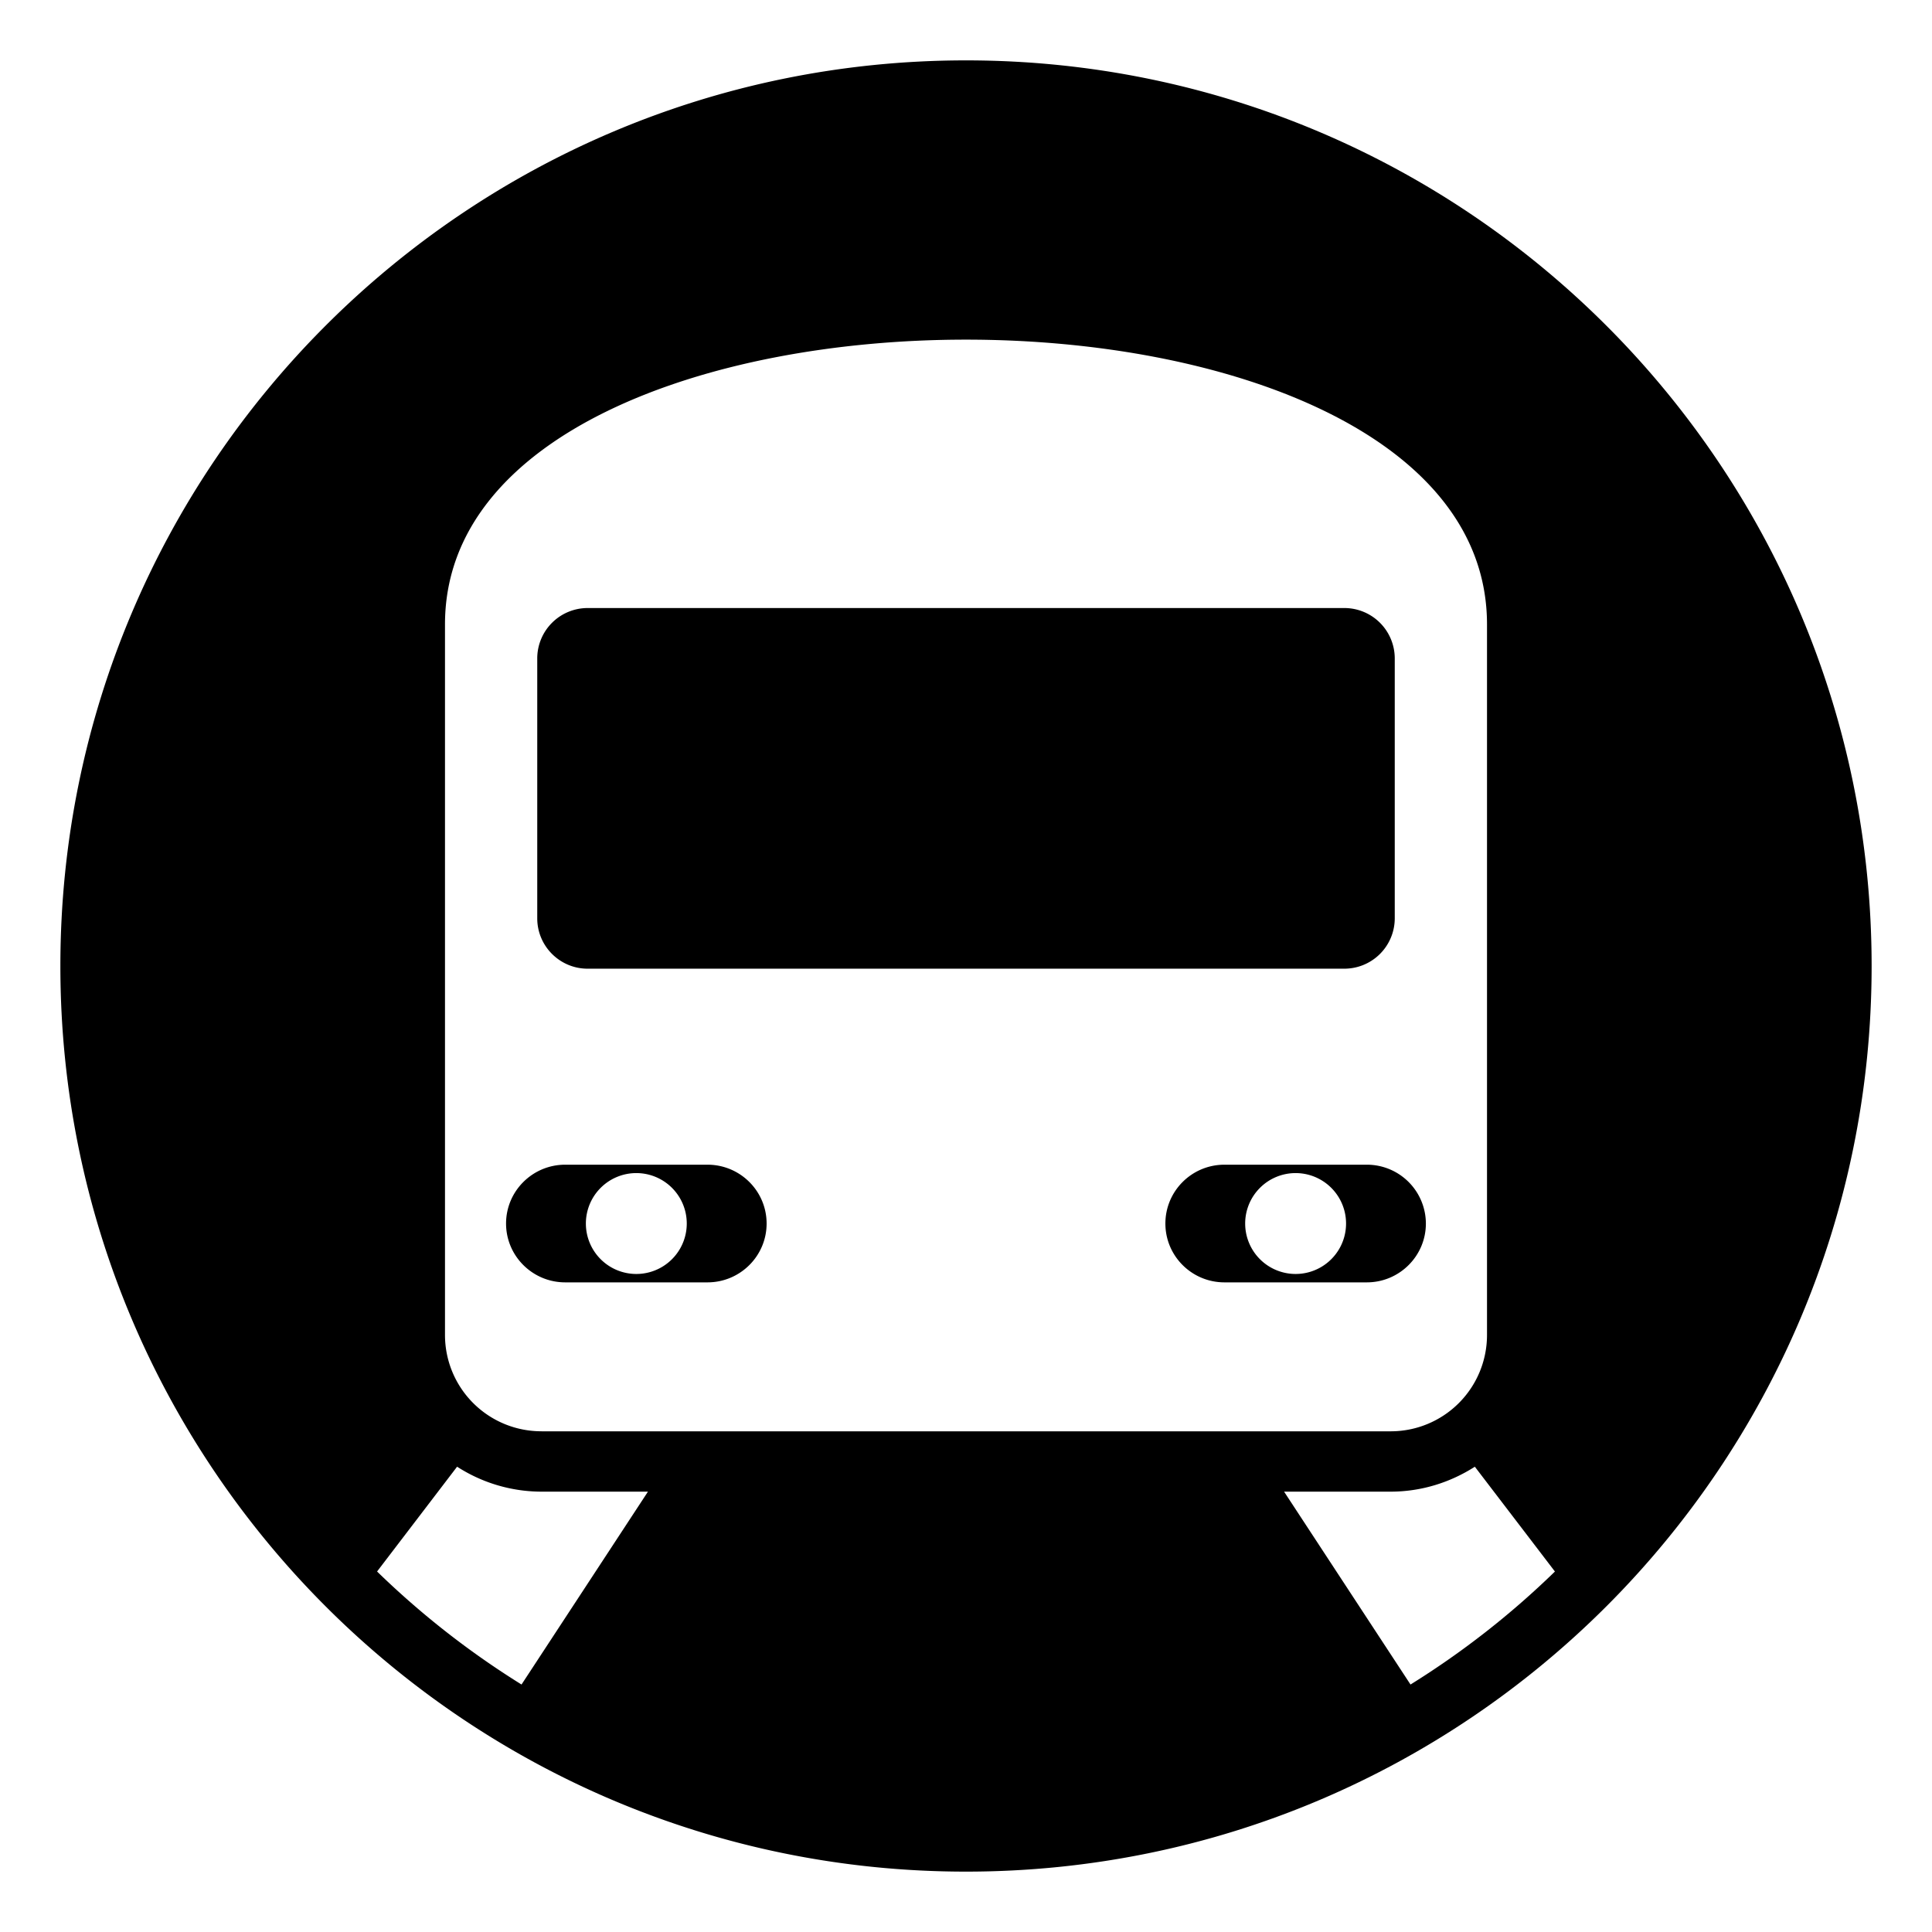 <?xml version="1.0" encoding="utf-8"?>
<svg width="800px" height="800px" viewBox="0 0 64 64" xmlns="http://www.w3.org/2000/svg" xmlns:xlink="http://www.w3.org/1999/xlink" aria-hidden="true" role="img" class="iconify iconify--emojione-monotone" preserveAspectRatio="xMidYMid meet"><path d="M19.465 32.089h25.07a1.67 1.67 0 0 0 1.668-1.668V21.81a1.67 1.67 0 0 0-1.668-1.668h-25.07a1.67 1.67 0 0 0-1.668 1.668v8.611c0 .92.748 1.668 1.668 1.668" fill="#000000"></path><path d="M32 2C15.432 2 2 15.432 2 32s13.432 30 30 30s30-13.432 30-30S48.568 2 32 2M17.276 55.802a28.246 28.246 0 0 1-4.785-3.744l2.651-3.472a5.166 5.166 0 0 0 2.795.827h3.527l-4.188 6.389m.662-8.389a3.19 3.19 0 0 1-3.197-3.182V20.683c0-6.288 8.63-9.432 17.26-9.432c8.629 0 17.258 3.144 17.258 9.432v23.549a3.19 3.19 0 0 1-3.195 3.182H17.938zm28.787 8.389l-4.188-6.389h3.526c1.03 0 1.985-.309 2.793-.826l2.653 3.472a28.182 28.182 0 0 1-4.784 3.743" fill="#000000"></path><path d="M23.436 38.582h-4.713c-1.08 0-1.959.873-1.959 1.949s.879 1.949 1.959 1.949h4.713c1.082 0 1.959-.873 1.959-1.949s-.877-1.949-1.959-1.949m-2.356 3.62a1.671 1.671 0 1 1-.002-3.342a1.671 1.671 0 0 1 .002 3.342" fill="#000000"></path><path d="M47.234 40.531a1.954 1.954 0 0 0-1.957-1.949h-4.715c-1.082 0-1.957.873-1.957 1.949s.875 1.949 1.957 1.949h4.715c1.08 0 1.957-.873 1.957-1.949m-4.314 1.671a1.671 1.671 0 1 1-.002-3.342a1.671 1.671 0 0 1 .002 3.342" fill="#000000"></path></svg>